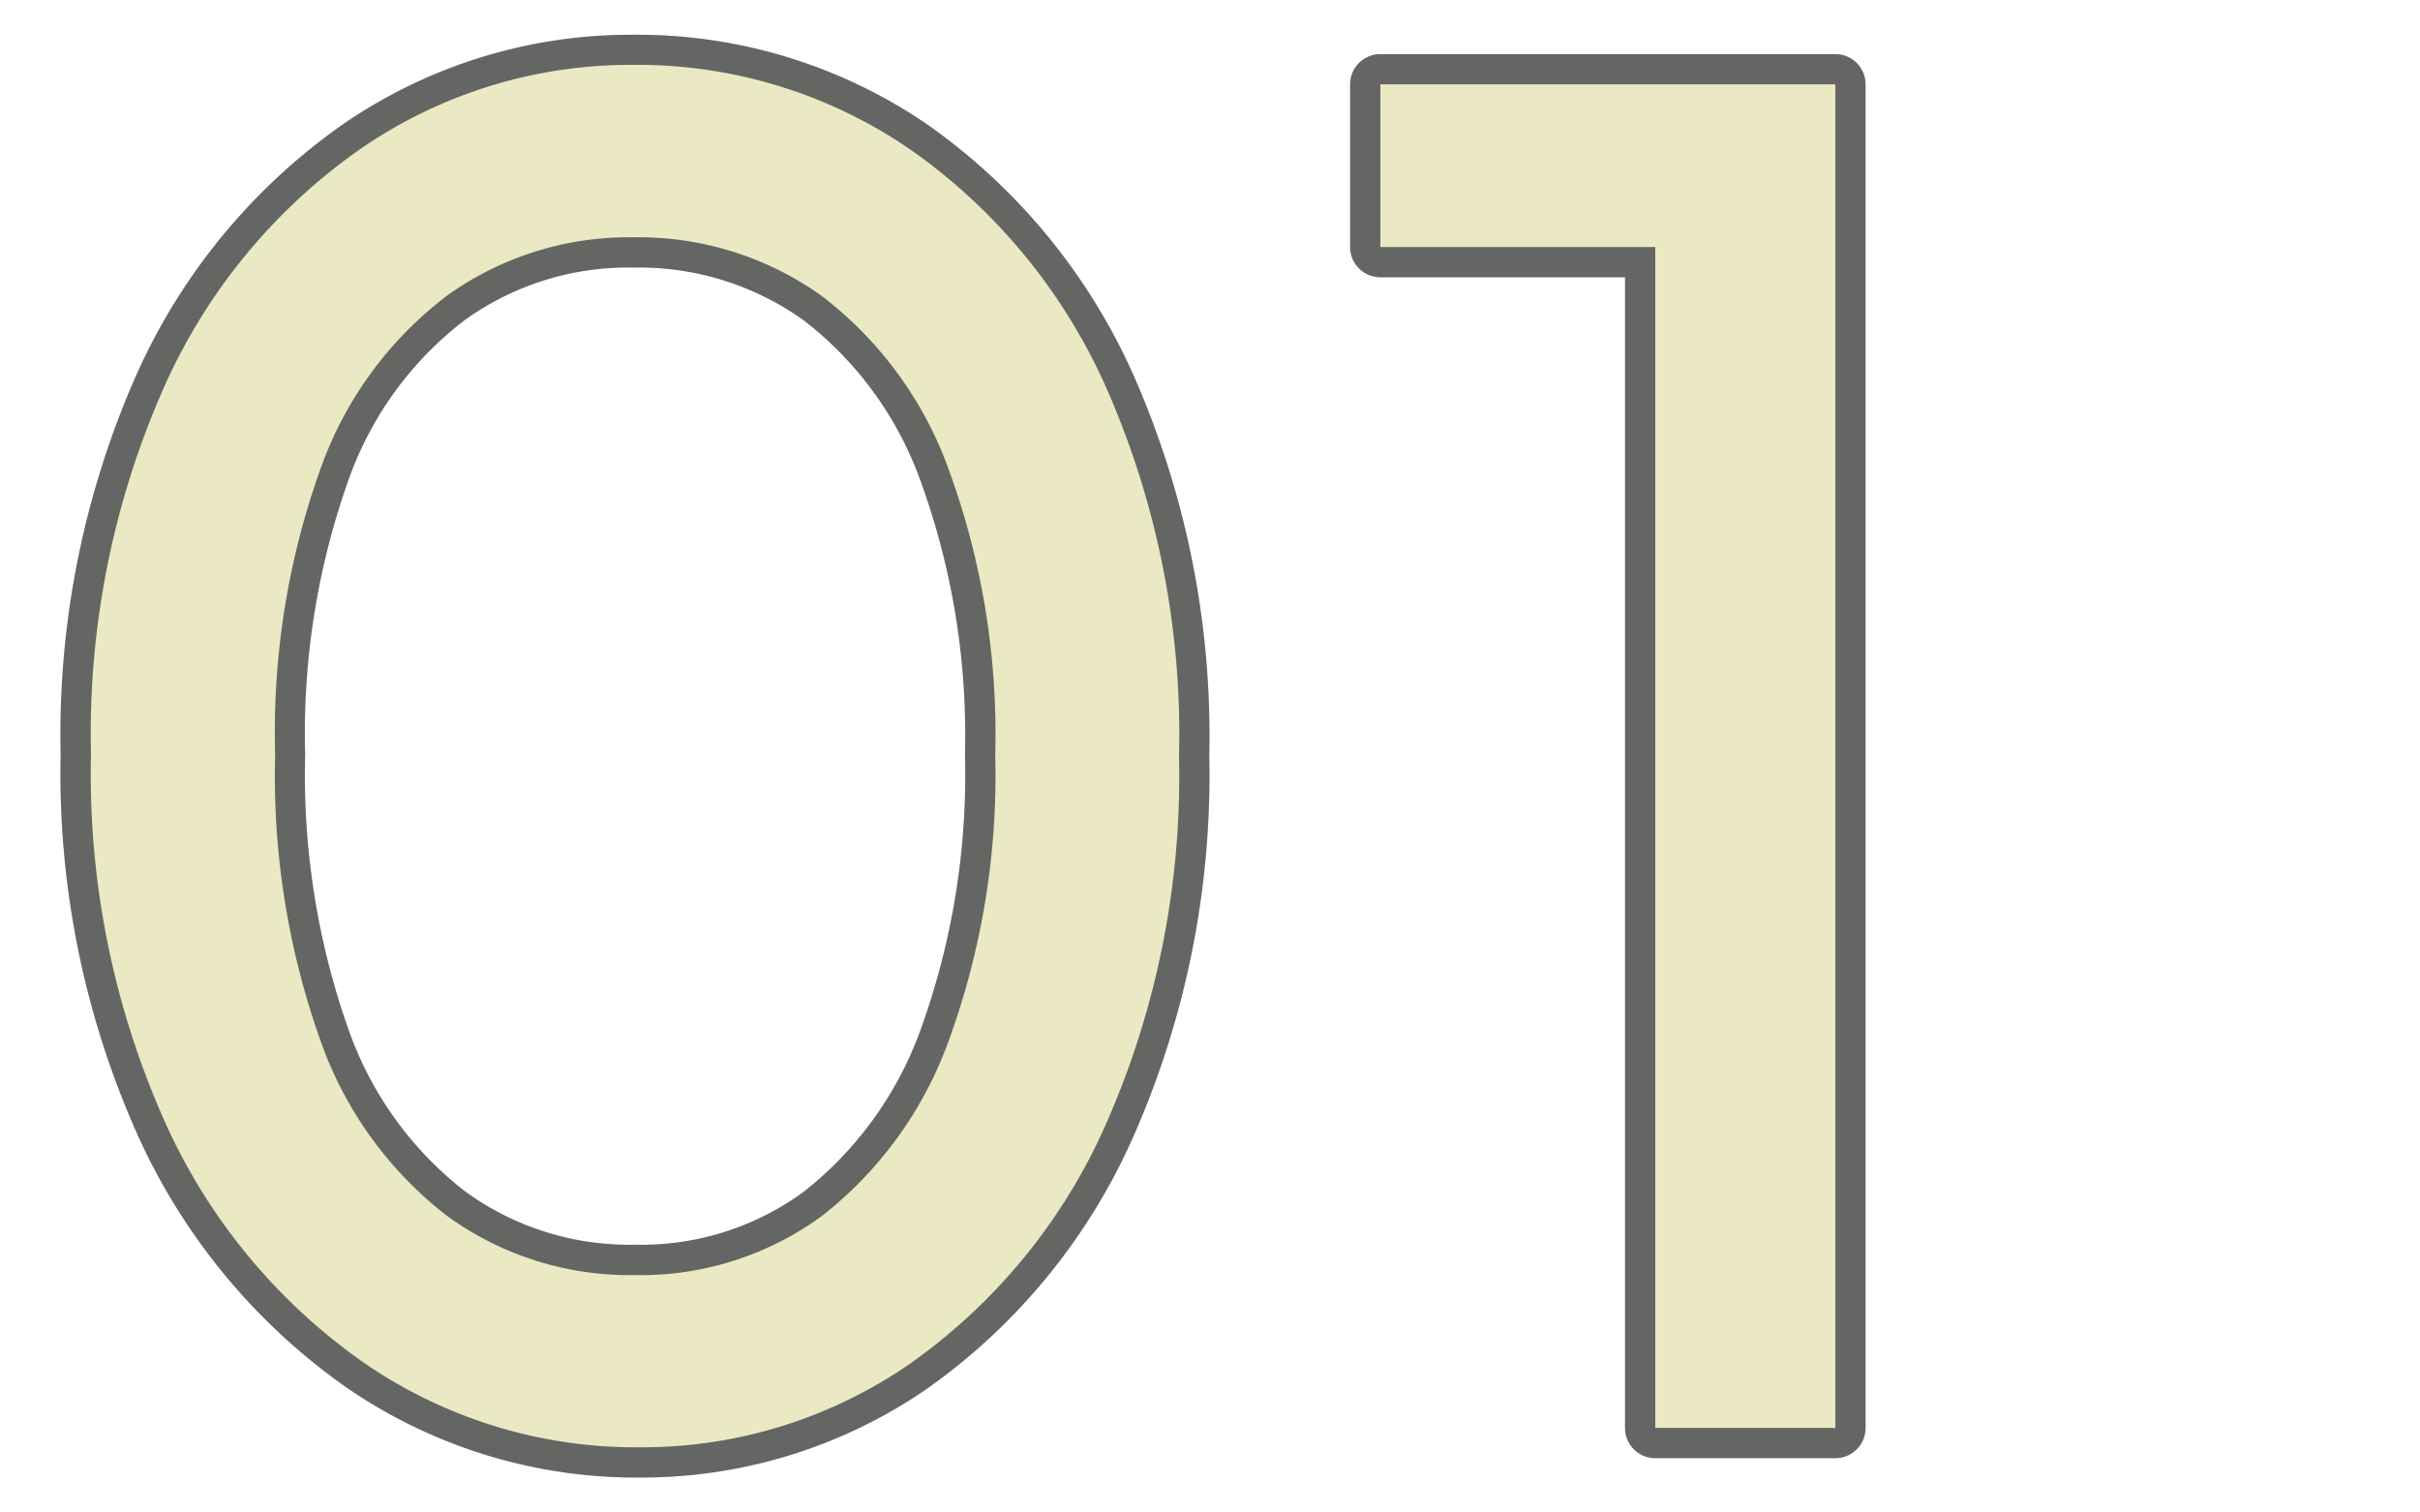 <svg xmlns="http://www.w3.org/2000/svg" width="80" height="50" viewBox="0 0 80 50">
  <g id="アートワーク_6" data-name="アートワーク 6" transform="translate(40 25)">
    <g id="グループ_13536" data-name="グループ 13536" transform="translate(-40 -25)">
      <g id="グループ_13534" data-name="グループ 13534">
        <path id="パス_6996" data-name="パス 6996" d="M30.642,4.106a16.979,16.979,0,0,0-9.714-2.957,16.765,16.765,0,0,0-9.586,2.957A20.115,20.115,0,0,0,4.5,12.413a29.363,29.363,0,0,0-2.495,12.52A29.251,29.251,0,0,0,4.536,37.488a20.456,20.456,0,0,0,6.9,8.367,16.881,16.881,0,0,0,9.684,2.99,16.622,16.622,0,0,0,9.558-2.959,20.207,20.207,0,0,0,6.8-8.34A29.57,29.57,0,0,0,39.976,25a29.534,29.534,0,0,0-2.5-12.585A20.128,20.128,0,0,0,30.642,4.106ZM11.523,34.042a25.254,25.254,0,0,1-1.435-9.109,24.964,24.964,0,0,1,1.434-9.072,11.448,11.448,0,0,1,3.844-5.282,9.246,9.246,0,0,1,5.562-1.734,9.355,9.355,0,0,1,5.627,1.734A11.666,11.666,0,0,1,30.432,15.9,24.559,24.559,0,0,1,31.9,24.933a24.754,24.754,0,0,1-1.464,9.1,11.976,11.976,0,0,1-3.857,5.357,9.081,9.081,0,0,1-5.583,1.758,9.217,9.217,0,0,1-5.62-1.762A11.66,11.66,0,0,1,11.523,34.042Z" fill="#ebe9c3"/>
        <path id="パス_6997" data-name="パス 6997" d="M60.672,1.789H45.632a1,1,0,0,0-1,1V8.166a1,1,0,0,0,1,1H53.72V47.205a1,1,0,0,0,1,1h5.952a1,1,0,0,0,1-1V2.789A1,1,0,0,0,60.672,1.789Z" fill="#ebe9c3"/>
      </g>
      <g id="グループ_13535" data-name="グループ 13535">
        <path id="パス_6998" data-name="パス 6998" d="M27.168,40.2a12.907,12.907,0,0,0,4.192-5.791A25.61,25.61,0,0,0,32.9,24.933a25.4,25.4,0,0,0-1.536-9.408,12.566,12.566,0,0,0-4.224-5.76,10.408,10.408,0,0,0-6.208-1.92,10.305,10.305,0,0,0-6.144,1.92,12.383,12.383,0,0,0-4.192,5.729,25.822,25.822,0,0,0-1.5,9.439,26.094,26.094,0,0,0,1.5,9.473A12.59,12.59,0,0,0,14.784,40.2a10.277,10.277,0,0,0,6.208,1.952A10.14,10.14,0,0,0,27.168,40.2ZM11.523,34.042a25.254,25.254,0,0,1-1.435-9.109,24.964,24.964,0,0,1,1.434-9.072,11.448,11.448,0,0,1,3.844-5.282,9.246,9.246,0,0,1,5.562-1.734,9.355,9.355,0,0,1,5.627,1.734A11.666,11.666,0,0,1,30.432,15.9,24.559,24.559,0,0,1,31.9,24.933a24.754,24.754,0,0,1-1.464,9.1,11.976,11.976,0,0,1-3.857,5.357,9.081,9.081,0,0,1-5.583,1.758,9.217,9.217,0,0,1-5.62-1.762A11.66,11.66,0,0,1,11.523,34.042Z" fill="#646664"/>
        <path id="パス_6999" data-name="パス 6999" d="M60.672,1.789H45.632a1,1,0,0,0-1,1V8.166a1,1,0,0,0,1,1H53.72V47.205a1,1,0,0,0,1,1h5.952a1,1,0,0,0,1-1V2.789A1,1,0,0,0,60.672,1.789Zm0,45.416H54.72V8.166H45.632V2.789h15.04Z" fill="#646664"/>
        <path id="パス_7000" data-name="パス 7000" d="M30.642,4.106a16.979,16.979,0,0,0-9.714-2.957,16.765,16.765,0,0,0-9.586,2.957A20.115,20.115,0,0,0,4.5,12.413a29.363,29.363,0,0,0-2.495,12.52A29.251,29.251,0,0,0,4.536,37.488a20.456,20.456,0,0,0,6.9,8.367,16.881,16.881,0,0,0,9.684,2.99,16.622,16.622,0,0,0,9.558-2.959,20.207,20.207,0,0,0,6.8-8.34A29.57,29.57,0,0,0,39.976,25a29.534,29.534,0,0,0-2.5-12.585A20.128,20.128,0,0,0,30.642,4.106Zm5.934,33.019a19.126,19.126,0,0,1-6.464,7.936,15.558,15.558,0,0,1-8.992,2.784A15.821,15.821,0,0,1,12,45.029a19.382,19.382,0,0,1-6.56-7.968A28.142,28.142,0,0,1,3.008,24.933a28.259,28.259,0,0,1,2.4-12.1,19.058,19.058,0,0,1,6.5-7.905,15.715,15.715,0,0,1,9.024-2.784A15.925,15.925,0,0,1,30.08,4.933a19.065,19.065,0,0,1,6.5,7.905A28.425,28.425,0,0,1,38.976,25,28.472,28.472,0,0,1,36.576,37.125Z" fill="#646664"/>
      </g>
      <rect id="長方形_6179" data-name="長方形 6179" width="80" height="50" fill="none"/>
    </g>
  </g>
</svg>
